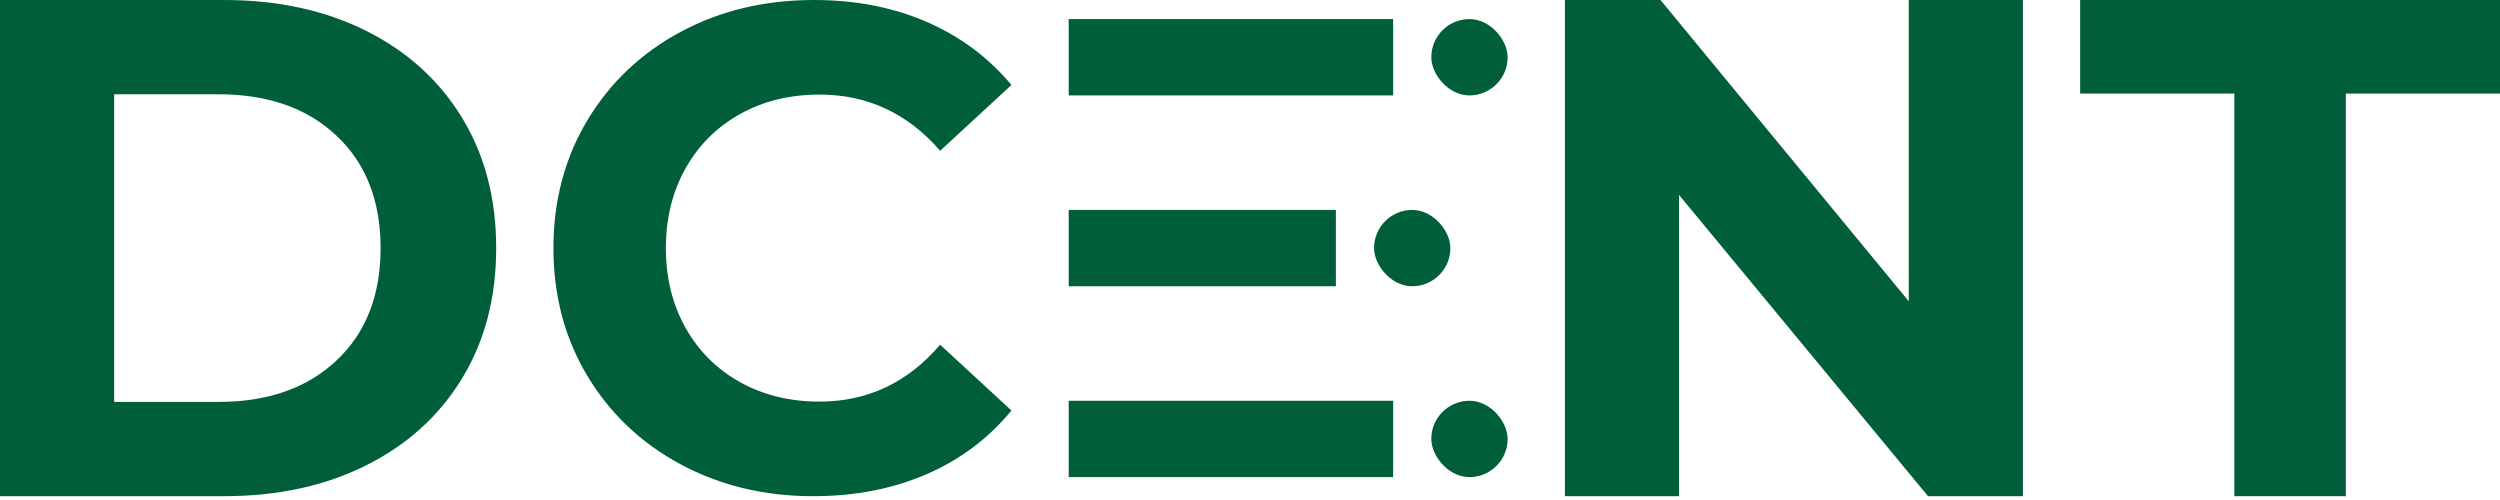 <?xml version="1.0" encoding="UTF-8"?>
<svg width="500px" height="100px" viewBox="0 0 500 100" version="1.1" xmlns="http://www.w3.org/2000/svg" xmlns:xlink="http://www.w3.org/1999/xlink">
    <title>DCENT - Logo green</title>
    <g id="New---Work-detail" stroke="none" stroke-width="1" fill="none" fill-rule="evenodd">
        <g id="Artboard" transform="translate(-200, -30)" fill="#005F3A">
            <g id="Group" transform="translate(200, 30)">
                <rect id="Rectangle" x="213.74" y="80.153" width="64.885" height="15.267"></rect>
                <rect id="Rectangle-Copy" x="213.74" y="41.985" width="53.435" height="15.267"></rect>
                <rect id="Rectangle-Copy-2" x="213.74" y="3.817" width="64.885" height="15.267"></rect>
                <rect id="Rectangle" x="286.26" y="3.817" width="15.267" height="15.267" rx="7.634"></rect>
                <rect id="Rectangle-Copy-3" x="274.809" y="41.985" width="15.267" height="15.267" rx="7.634"></rect>
                <rect id="Rectangle-Copy-4" x="286.26" y="80.153" width="15.267" height="15.267" rx="7.634"></rect>
                <path d="M0,0 L44.826,0 C55.539,0 65.007,2.056 73.229,6.167 C81.452,10.278 87.842,16.067 92.4,23.533 C96.958,31 99.237,39.695 99.237,49.618 C99.237,59.542 96.958,68.237 92.4,75.703 C87.842,83.17 81.452,88.959 73.229,93.07 C65.007,97.181 55.539,99.237 44.826,99.237 L0,99.237 L0,0 Z M43.698,80.382 C53.565,80.382 61.436,77.617 67.309,72.088 C73.182,66.559 76.119,59.069 76.119,49.618 C76.119,40.167 73.182,32.677 67.309,27.148 C61.436,21.619 53.565,18.855 43.698,18.855 L22.836,18.855 L22.836,80.382 L43.698,80.382 Z" id="Shape" fill-rule="nonzero"></path>
                <path d="M162.659,99.237 C152.877,99.237 144.033,97.112 136.125,92.863 C128.217,88.614 122,82.72 117.475,75.181 C112.95,67.643 110.687,59.122 110.687,49.618 C110.687,40.115 112.95,31.594 117.475,24.055 C122,16.517 128.217,10.623 136.125,6.374 C144.033,2.125 152.923,0 162.797,0 C171.116,0 178.635,1.462 185.354,4.386 C192.074,7.31 197.719,11.514 202.29,16.996 L188.029,30.155 C181.538,22.662 173.493,18.915 163.894,18.915 C157.951,18.915 152.649,20.217 147.986,22.822 C143.324,25.426 139.69,29.058 137.085,33.719 C134.479,38.379 133.176,43.679 133.176,49.618 C133.176,55.558 134.479,60.858 137.085,65.518 C139.69,70.178 143.324,73.811 147.986,76.415 C152.649,79.019 157.951,80.321 163.894,80.321 C173.493,80.321 181.538,76.529 188.029,68.945 L202.29,82.103 C197.719,87.677 192.051,91.926 185.286,94.85 C178.521,97.775 170.979,99.237 162.659,99.237 Z" id="Path" fill-rule="nonzero"></path>
                <polygon id="Path" fill-rule="nonzero" points="404.58 0 404.58 99.237 385.603 99.237 335.807 38.986 335.807 99.237 312.977 99.237 312.977 0 332.097 0 381.751 60.251 381.751 0"></polygon>
                <polygon id="Path" fill-rule="nonzero" points="446.865 18.713 416.031 18.713 416.031 0 500 0 500 18.713 469.165 18.713 469.165 99.237 446.865 99.237"></polygon>
            </g>
        </g>
    </g>
</svg>